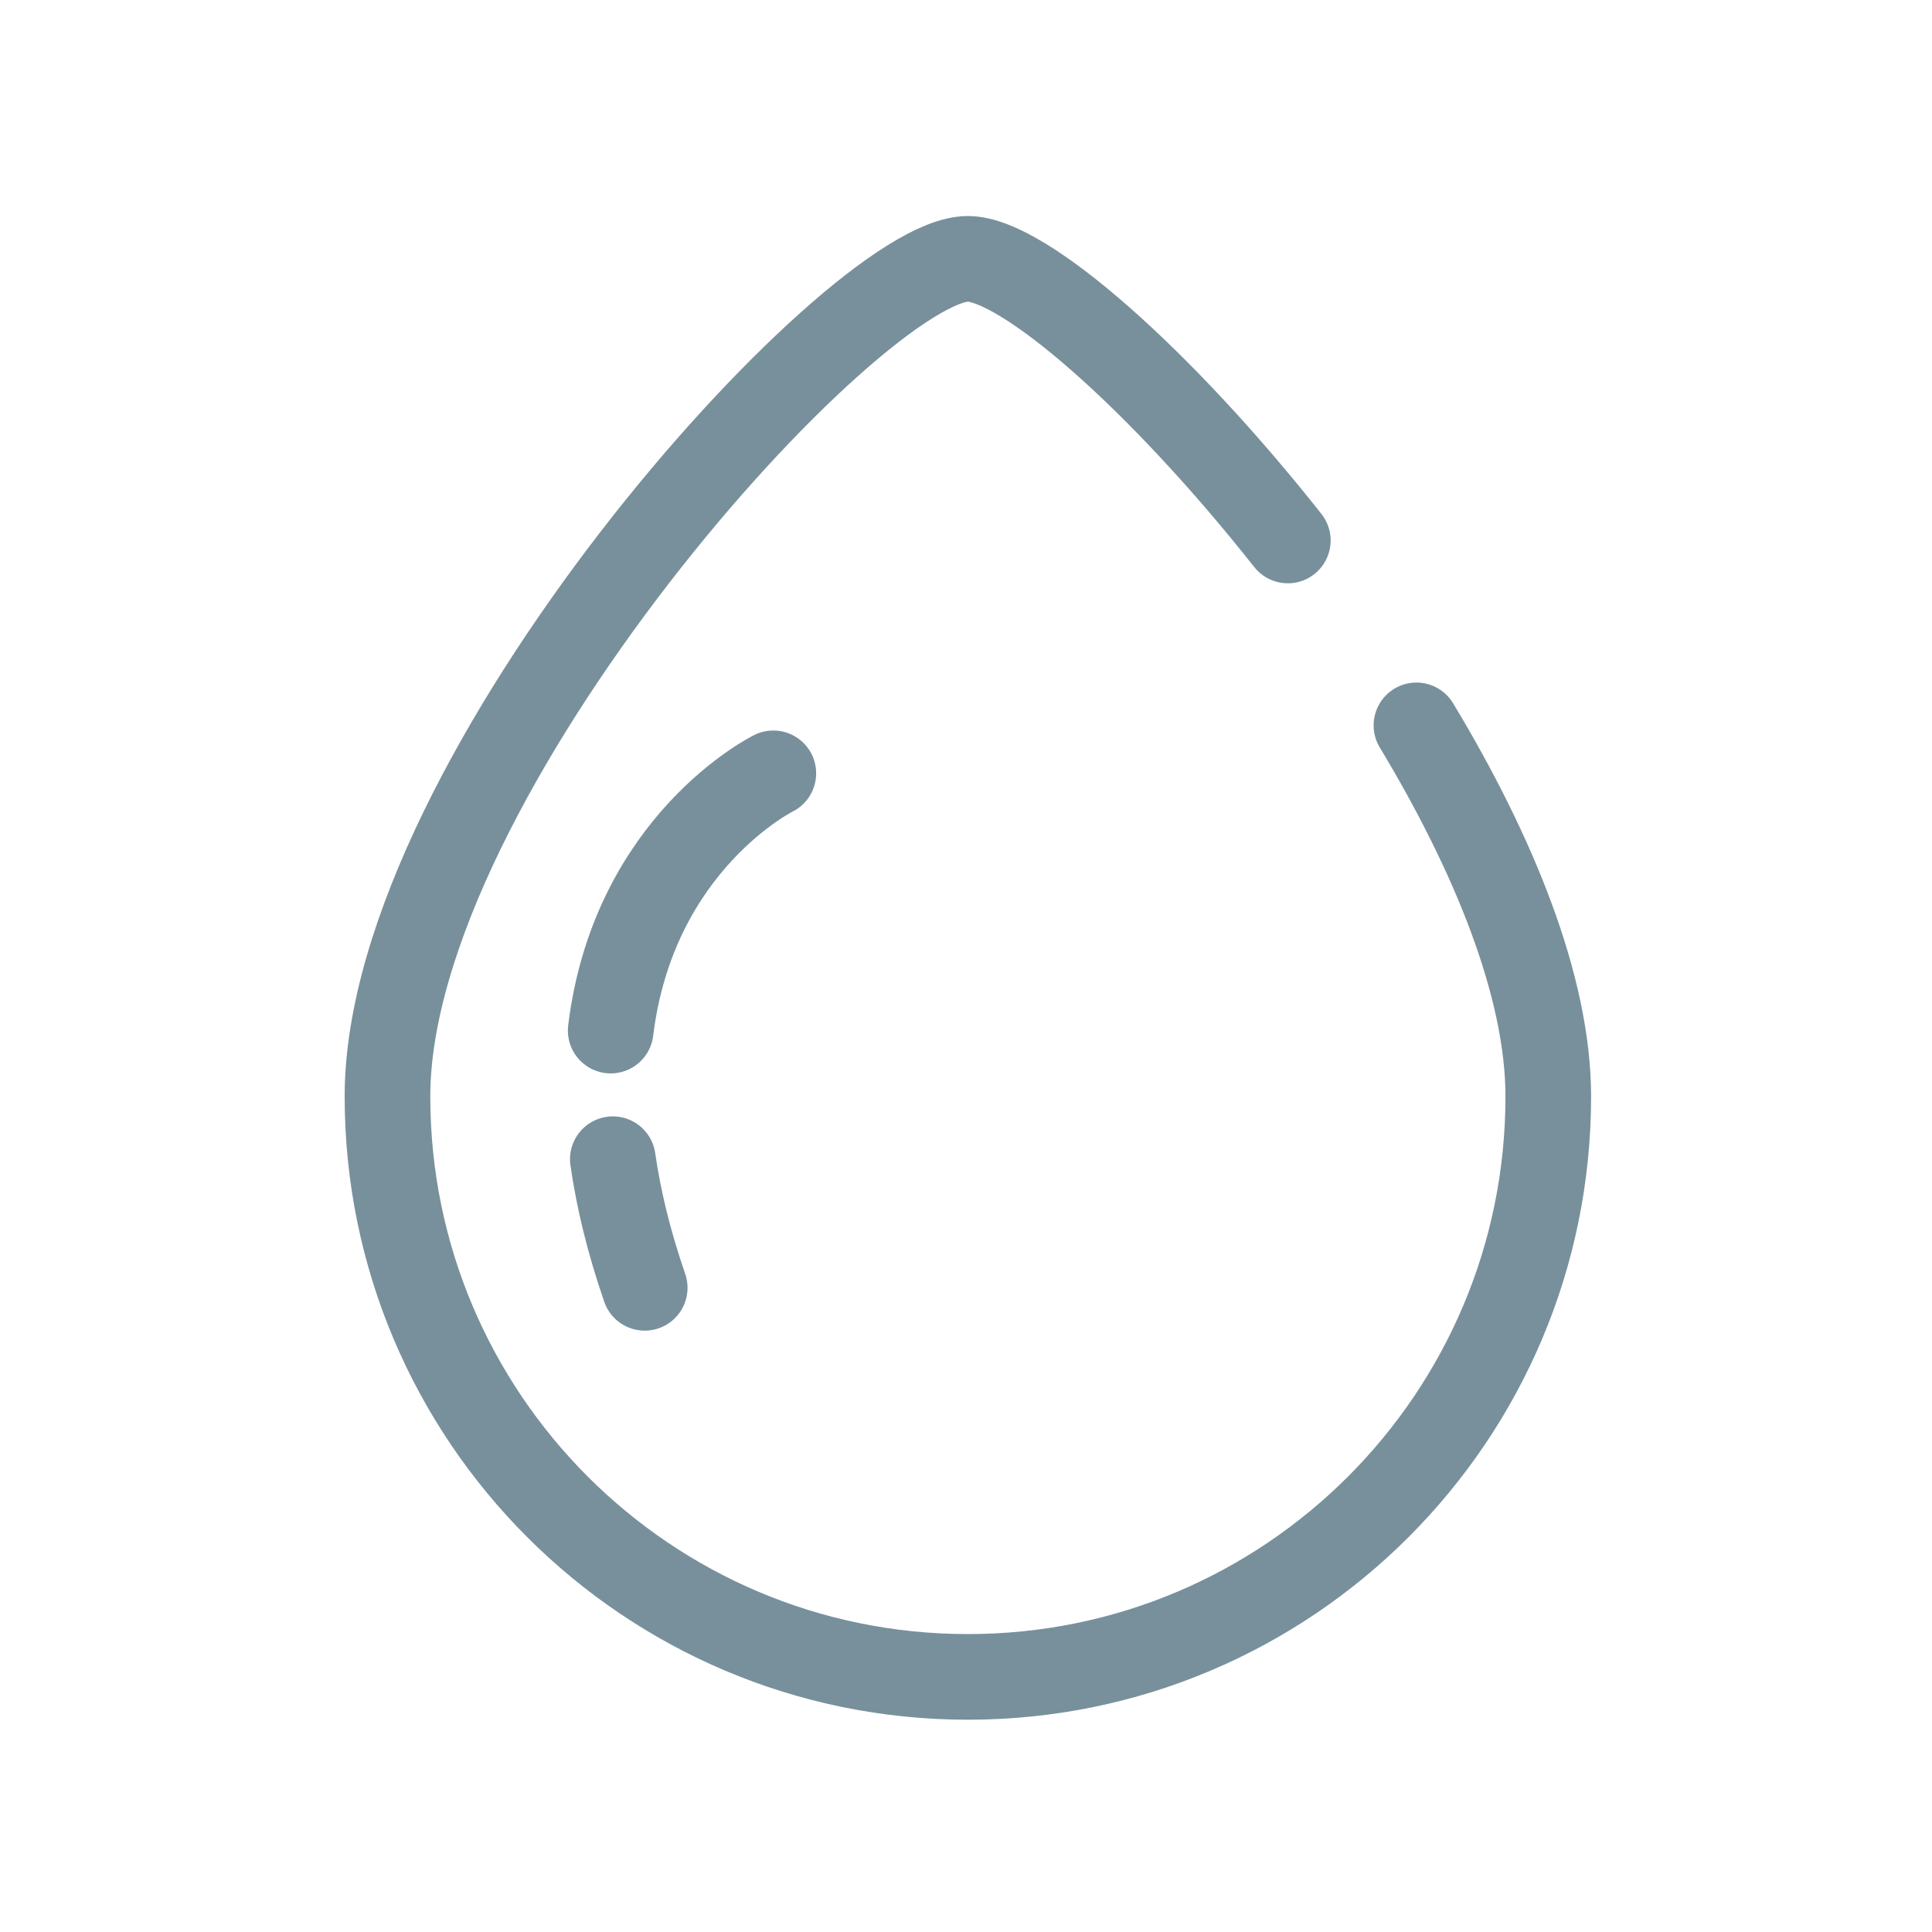 <svg enable-background="new 0 0 721 721" viewBox="0 0 721 721" xmlns="http://www.w3.org/2000/svg"><g fill="none" stroke="#78909b" stroke-linecap="round" stroke-miterlimit="10" stroke-width="31.958"><path d="m480.6 201.7c-47.5-60.1-98.7-105.1-119.4-105.1-42.7 0-216.6 193-216.6 312.6s97 216.6 216.6 216.6 216.6-97 216.6-216.6c0-41.1-20.5-90.9-49.2-138.5"/><path d="m228.7 432.6c2.1 14.7 5.9 30.6 11.9 48"/><path d="m288.6 288.6s-52.1 25.7-60.7 96"/></g></svg>